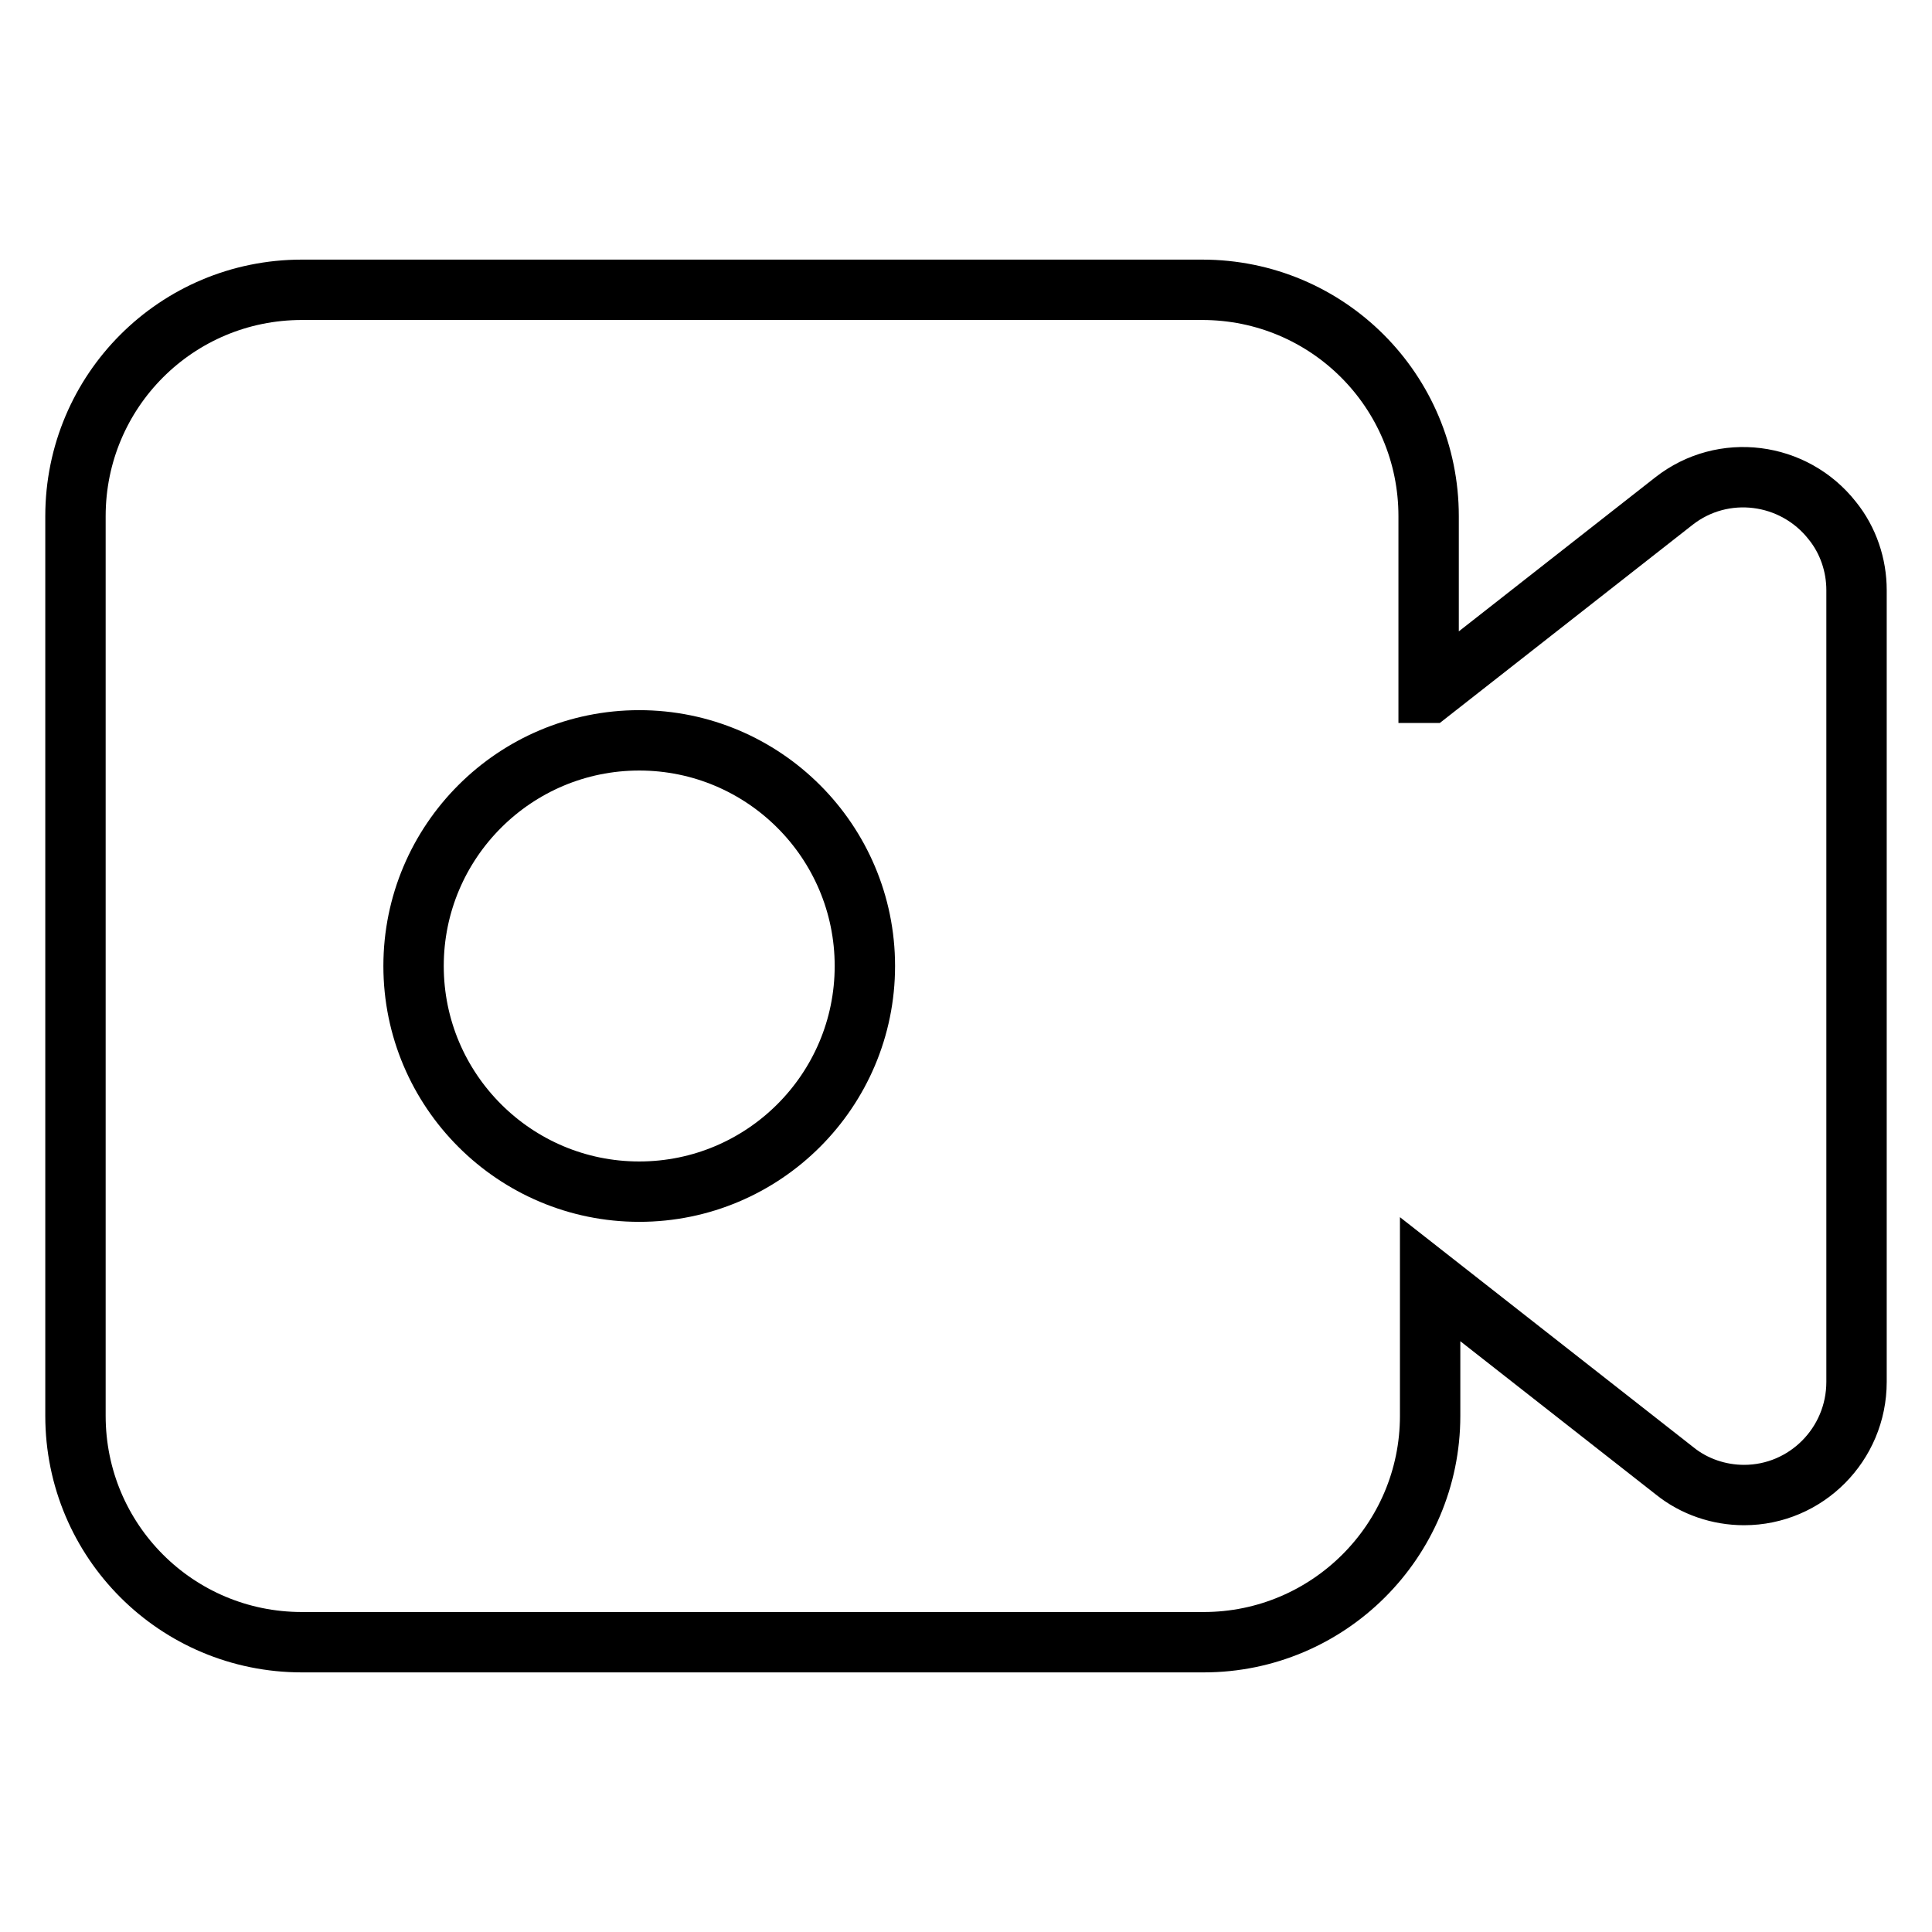 <?xml version="1.0" encoding="utf-8"?>
<!-- Svg Vector Icons : http://www.onlinewebfonts.com/icon -->
<!DOCTYPE svg PUBLIC "-//W3C//DTD SVG 1.1//EN" "http://www.w3.org/Graphics/SVG/1.1/DTD/svg11.dtd">
<svg version="1.1" xmlns="http://www.w3.org/2000/svg" xmlns:xlink="http://www.w3.org/1999/xlink" x="0px" y="0px" viewBox="0 0 256 256" enable-background="new 0 0 256 256" xml:space="preserve">
<g> <path stroke-width="8" fill-opacity="0" stroke="#000000"  d="M189.4,91.8l32.4-25.4c6.5-5.1,15.9-3.9,21,2.6c2.1,2.6,3.2,5.9,3.2,9.2v104.9c0,8.3-6.7,15-14.9,15 c-3.3,0-6.6-1.1-9.2-3.2l-32.4-25.4v18.1c0,16.6-13.5,30-30,30H40c-16.6,0-30-13.4-30-30V68.4c0-16.6,13.4-30,30-30h119.3 c16.6,0,30,13.4,30,30V91.8z M84.7,157.9c16.5,0,29.9-13.4,29.9-29.9s-13.4-29.9-29.9-29.9c-16.5,0-29.9,13.4-29.9,29.9 S68.2,157.9,84.7,157.9z"/></g>
</svg>